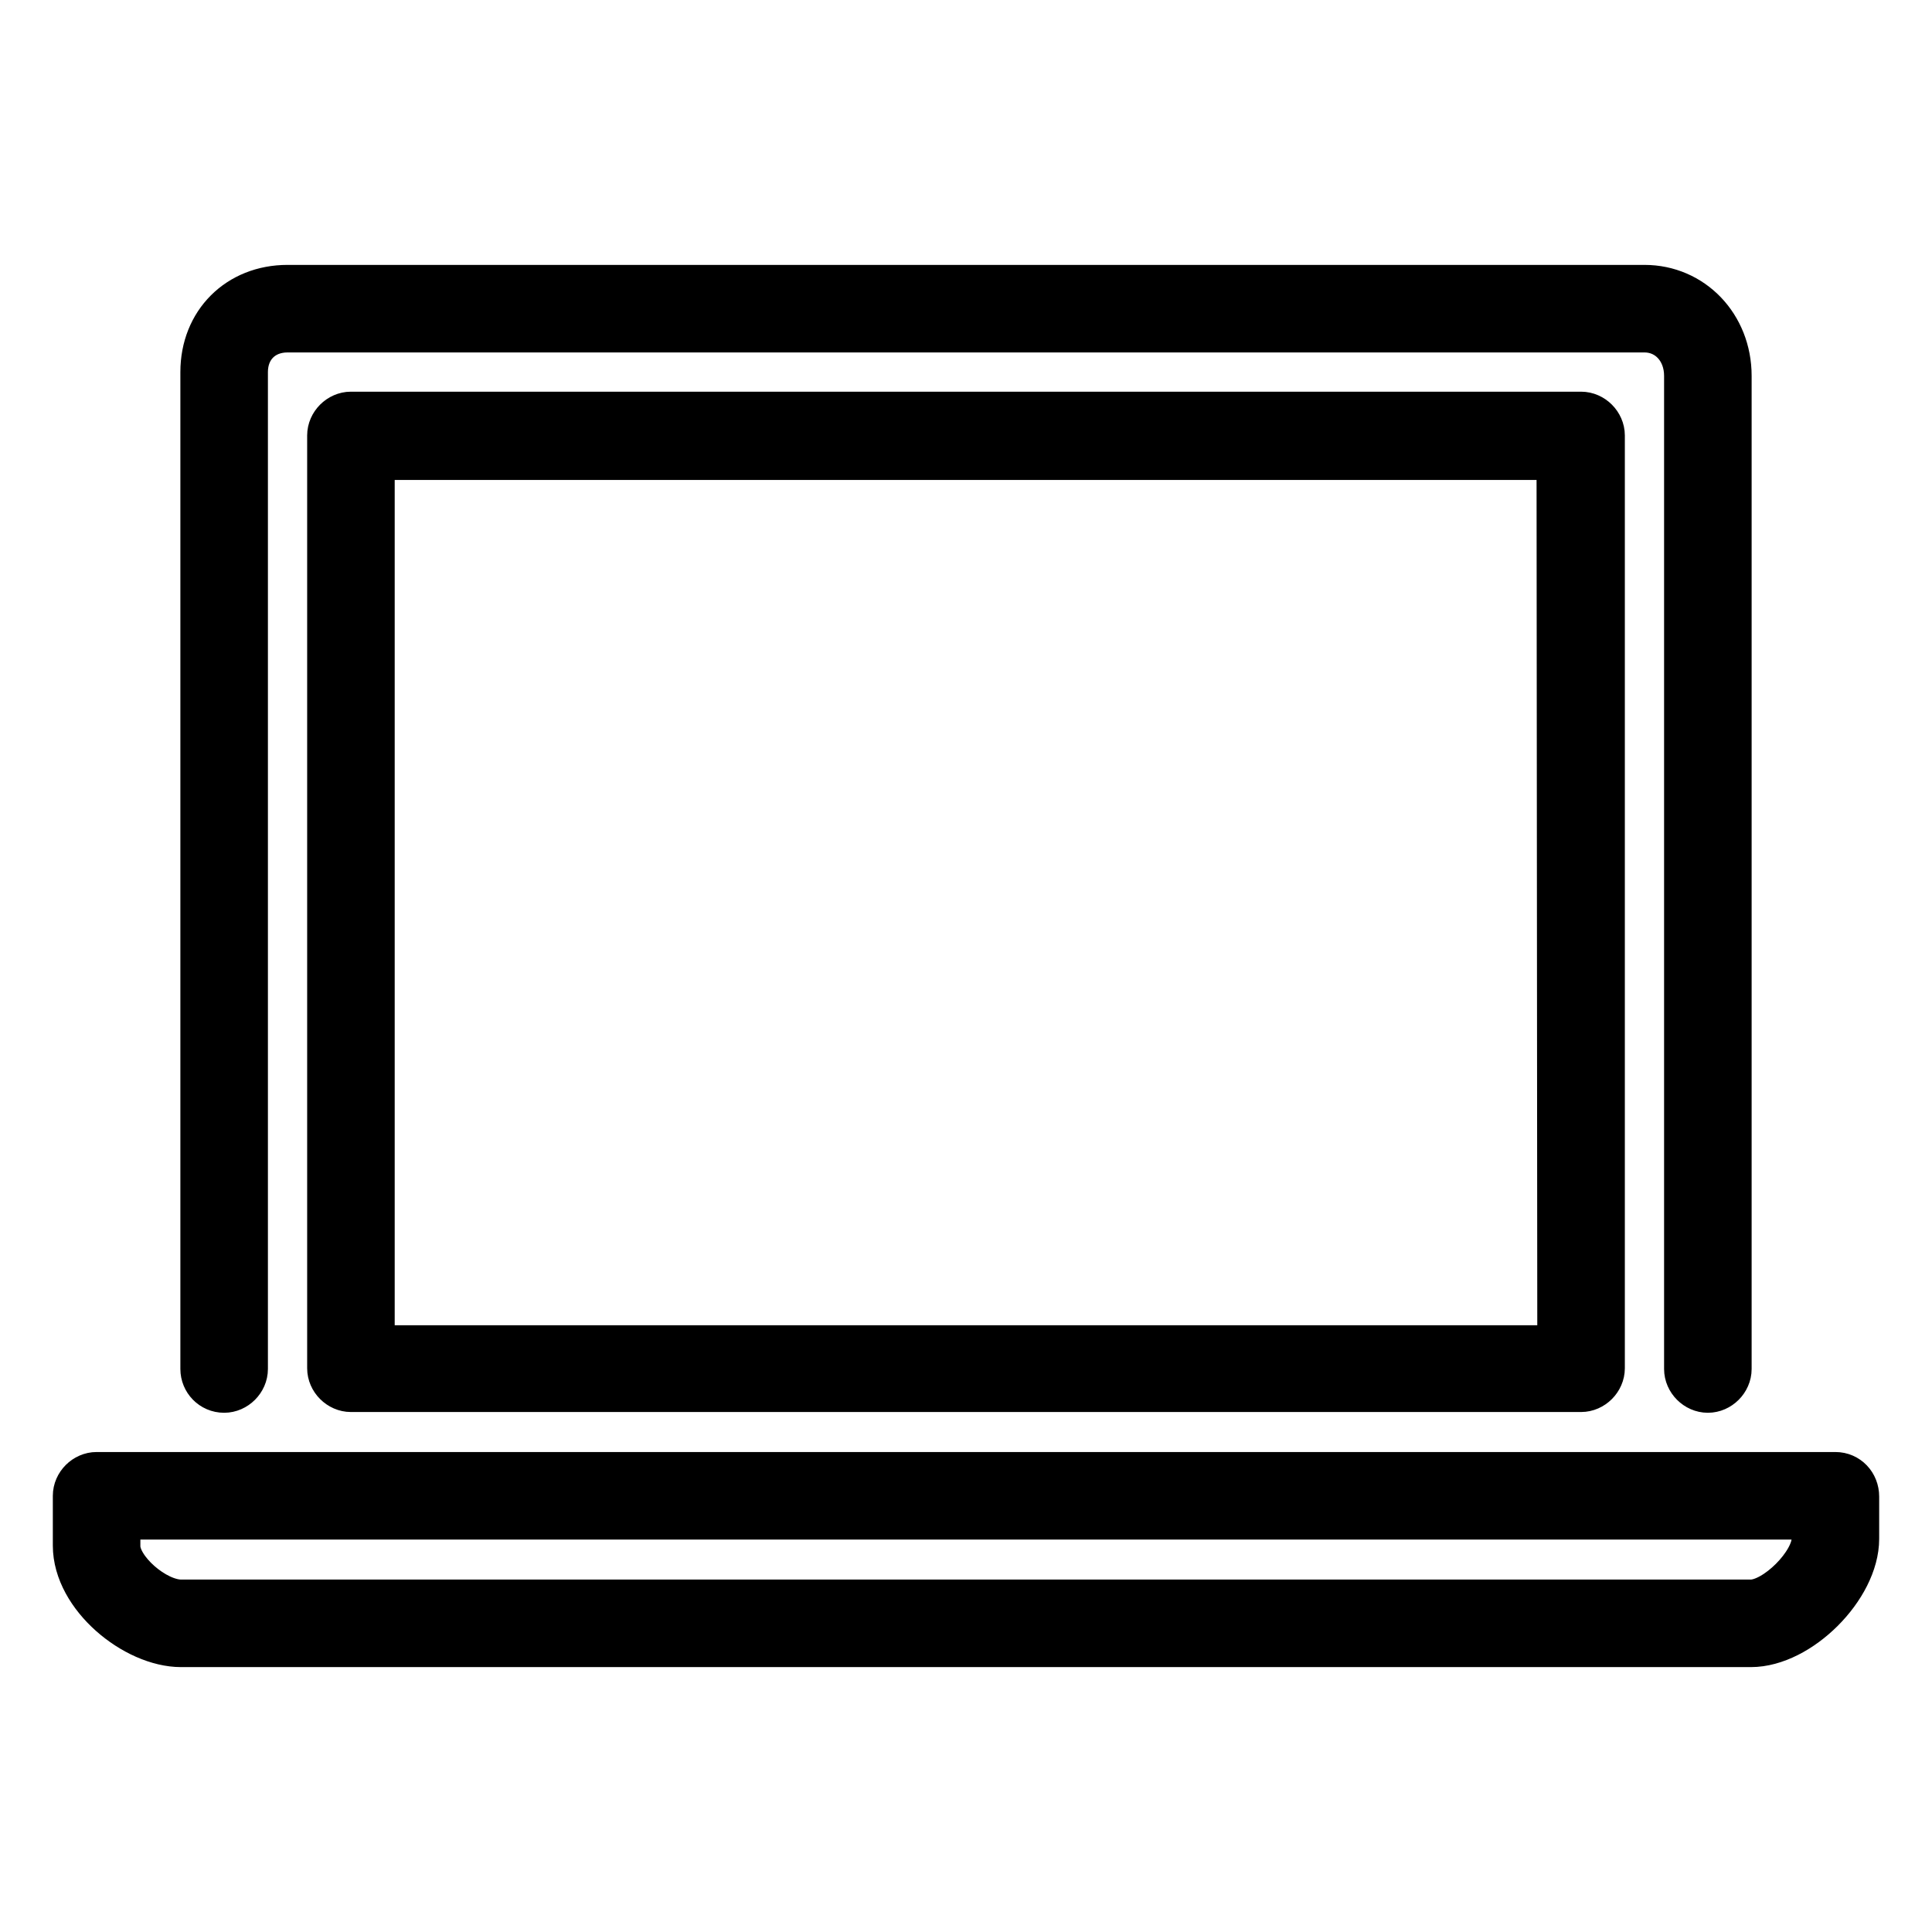 <?xml version="1.0" encoding="utf-8"?>
<!-- Svg Vector Icons : http://www.onlinewebfonts.com/icon -->
<!DOCTYPE svg PUBLIC "-//W3C//DTD SVG 1.1//EN" "http://www.w3.org/Graphics/SVG/1.1/DTD/svg11.dtd">
<svg version="1.1" xmlns="http://www.w3.org/2000/svg" xmlns:xlink="http://www.w3.org/1999/xlink" x="0px" y="0px" viewBox="0 0 256 256" enable-background="new 0 0 256 256" xml:space="preserve">
<g><g><path stroke-width="6" fill-opacity="0" stroke="#000000"  d="M29.7,184.2c1.5,0,2.8-1.3,2.8-2.8V49.3c0-3.3,2.3-5.6,5.6-5.6h179.8c3.2,0,5.6,2.6,5.6,6.1v131.6c0,1.5,1.3,2.8,2.8,2.8c1.5,0,2.8-1.3,2.8-2.8V49.8c0-6.6-4.9-11.7-11.2-11.7H38.1c-6.5,0-11.2,4.7-11.2,11.2v132.1C26.9,182.9,28.1,184.2,29.7,184.2z M46.5,54.9c-1.5,0-2.8,1.3-2.8,2.8v123.6c0,1.5,1.3,2.8,2.8,2.8h163c1.5,0,2.8-1.3,2.8-2.8V57.7c0-1.5-1.3-2.8-2.8-2.8L46.5,54.9L46.5,54.9z M206.7,178.6H49.3v-118h157.3L206.7,178.6L206.7,178.6z M243.2,195.4H12.8c-1.5,0-2.8,1.3-2.8,2.8v6.6c0,6.7,7.9,13.1,14,13.1H232c6.4,0,14-7.6,14-14v-5.6C246,196.7,244.8,195.4,243.2,195.4z M240.4,203.9c0,3.3-5.1,8.4-8.4,8.4H24c-3.5,0-8.4-4.3-8.4-7.4V201h224.8L240.4,203.9L240.4,203.9z"/></g></g>
</svg>